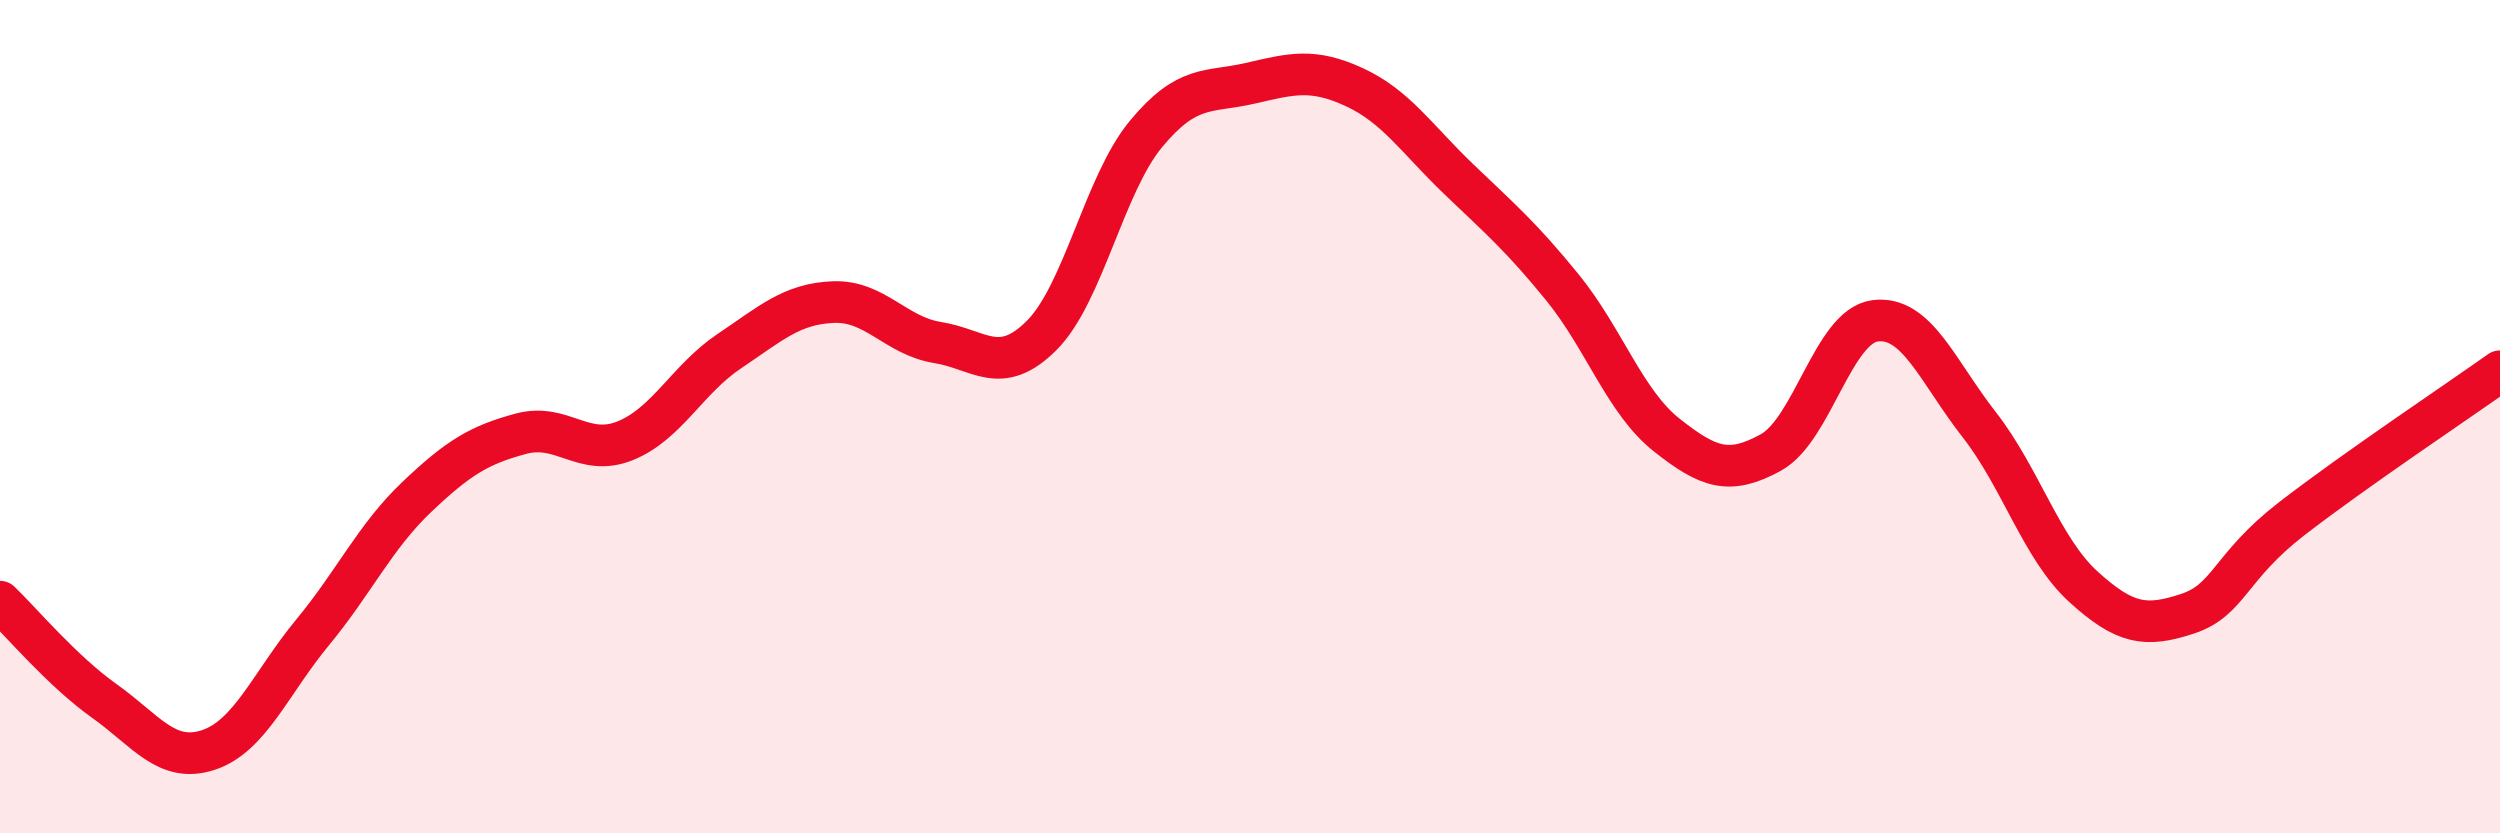
    <svg width="60" height="20" viewBox="0 0 60 20" xmlns="http://www.w3.org/2000/svg">
      <path
        d="M 0,14.44 C 0.5,14.92 1.5,16.11 2.5,16.82 C 3.5,17.53 4,18.33 5,18 C 6,17.67 6.5,16.39 7.5,15.18 C 8.5,13.97 9,12.88 10,11.93 C 11,10.98 11.5,10.68 12.5,10.41 C 13.5,10.14 14,10.98 15,10.58 C 16,10.18 16.5,9.1 17.5,8.43 C 18.5,7.76 19,7.29 20,7.25 C 21,7.21 21.5,8.06 22.5,8.22 C 23.5,8.38 24,9.05 25,8.05 C 26,7.05 26.5,4.43 27.5,3.22 C 28.5,2.01 29,2.23 30,2 C 31,1.77 31.5,1.63 32.5,2.09 C 33.5,2.55 34,3.33 35,4.29 C 36,5.25 36.5,5.67 37.5,6.9 C 38.5,8.13 39,9.65 40,10.44 C 41,11.23 41.5,11.41 42.5,10.86 C 43.5,10.31 44,7.83 45,7.7 C 46,7.57 46.5,8.91 47.5,10.19 C 48.5,11.47 49,13.17 50,14.08 C 51,14.99 51.5,15.06 52.5,14.73 C 53.5,14.4 53.5,13.61 55,12.45 C 56.5,11.29 59,9.62 60,8.91L60 20L0 20Z"
        fill="#EB0A25"
        opacity="0.1"
        stroke-linecap="round"
        stroke-linejoin="round"
      />
      <path
        d="M 0,14.44 C 0.5,14.92 1.5,16.11 2.5,16.82 C 3.5,17.53 4,18.33 5,18 C 6,17.67 6.5,16.39 7.5,15.18 C 8.5,13.97 9,12.88 10,11.93 C 11,10.98 11.5,10.68 12.5,10.41 C 13.5,10.14 14,10.98 15,10.58 C 16,10.18 16.5,9.1 17.5,8.43 C 18.5,7.76 19,7.29 20,7.25 C 21,7.21 21.5,8.06 22.5,8.22 C 23.5,8.38 24,9.05 25,8.05 C 26,7.05 26.5,4.43 27.5,3.22 C 28.5,2.01 29,2.23 30,2 C 31,1.77 31.5,1.63 32.5,2.09 C 33.5,2.55 34,3.33 35,4.29 C 36,5.25 36.5,5.67 37.5,6.9 C 38.5,8.13 39,9.65 40,10.44 C 41,11.23 41.5,11.41 42.5,10.86 C 43.5,10.31 44,7.83 45,7.7 C 46,7.57 46.5,8.91 47.5,10.19 C 48.5,11.47 49,13.17 50,14.08 C 51,14.99 51.5,15.06 52.5,14.73 C 53.5,14.4 53.5,13.61 55,12.45 C 56.5,11.29 59,9.62 60,8.91"
        stroke="#EB0A25"
        stroke-width="1"
        fill="none"
        stroke-linecap="round"
        stroke-linejoin="round"
      />
    </svg>
  